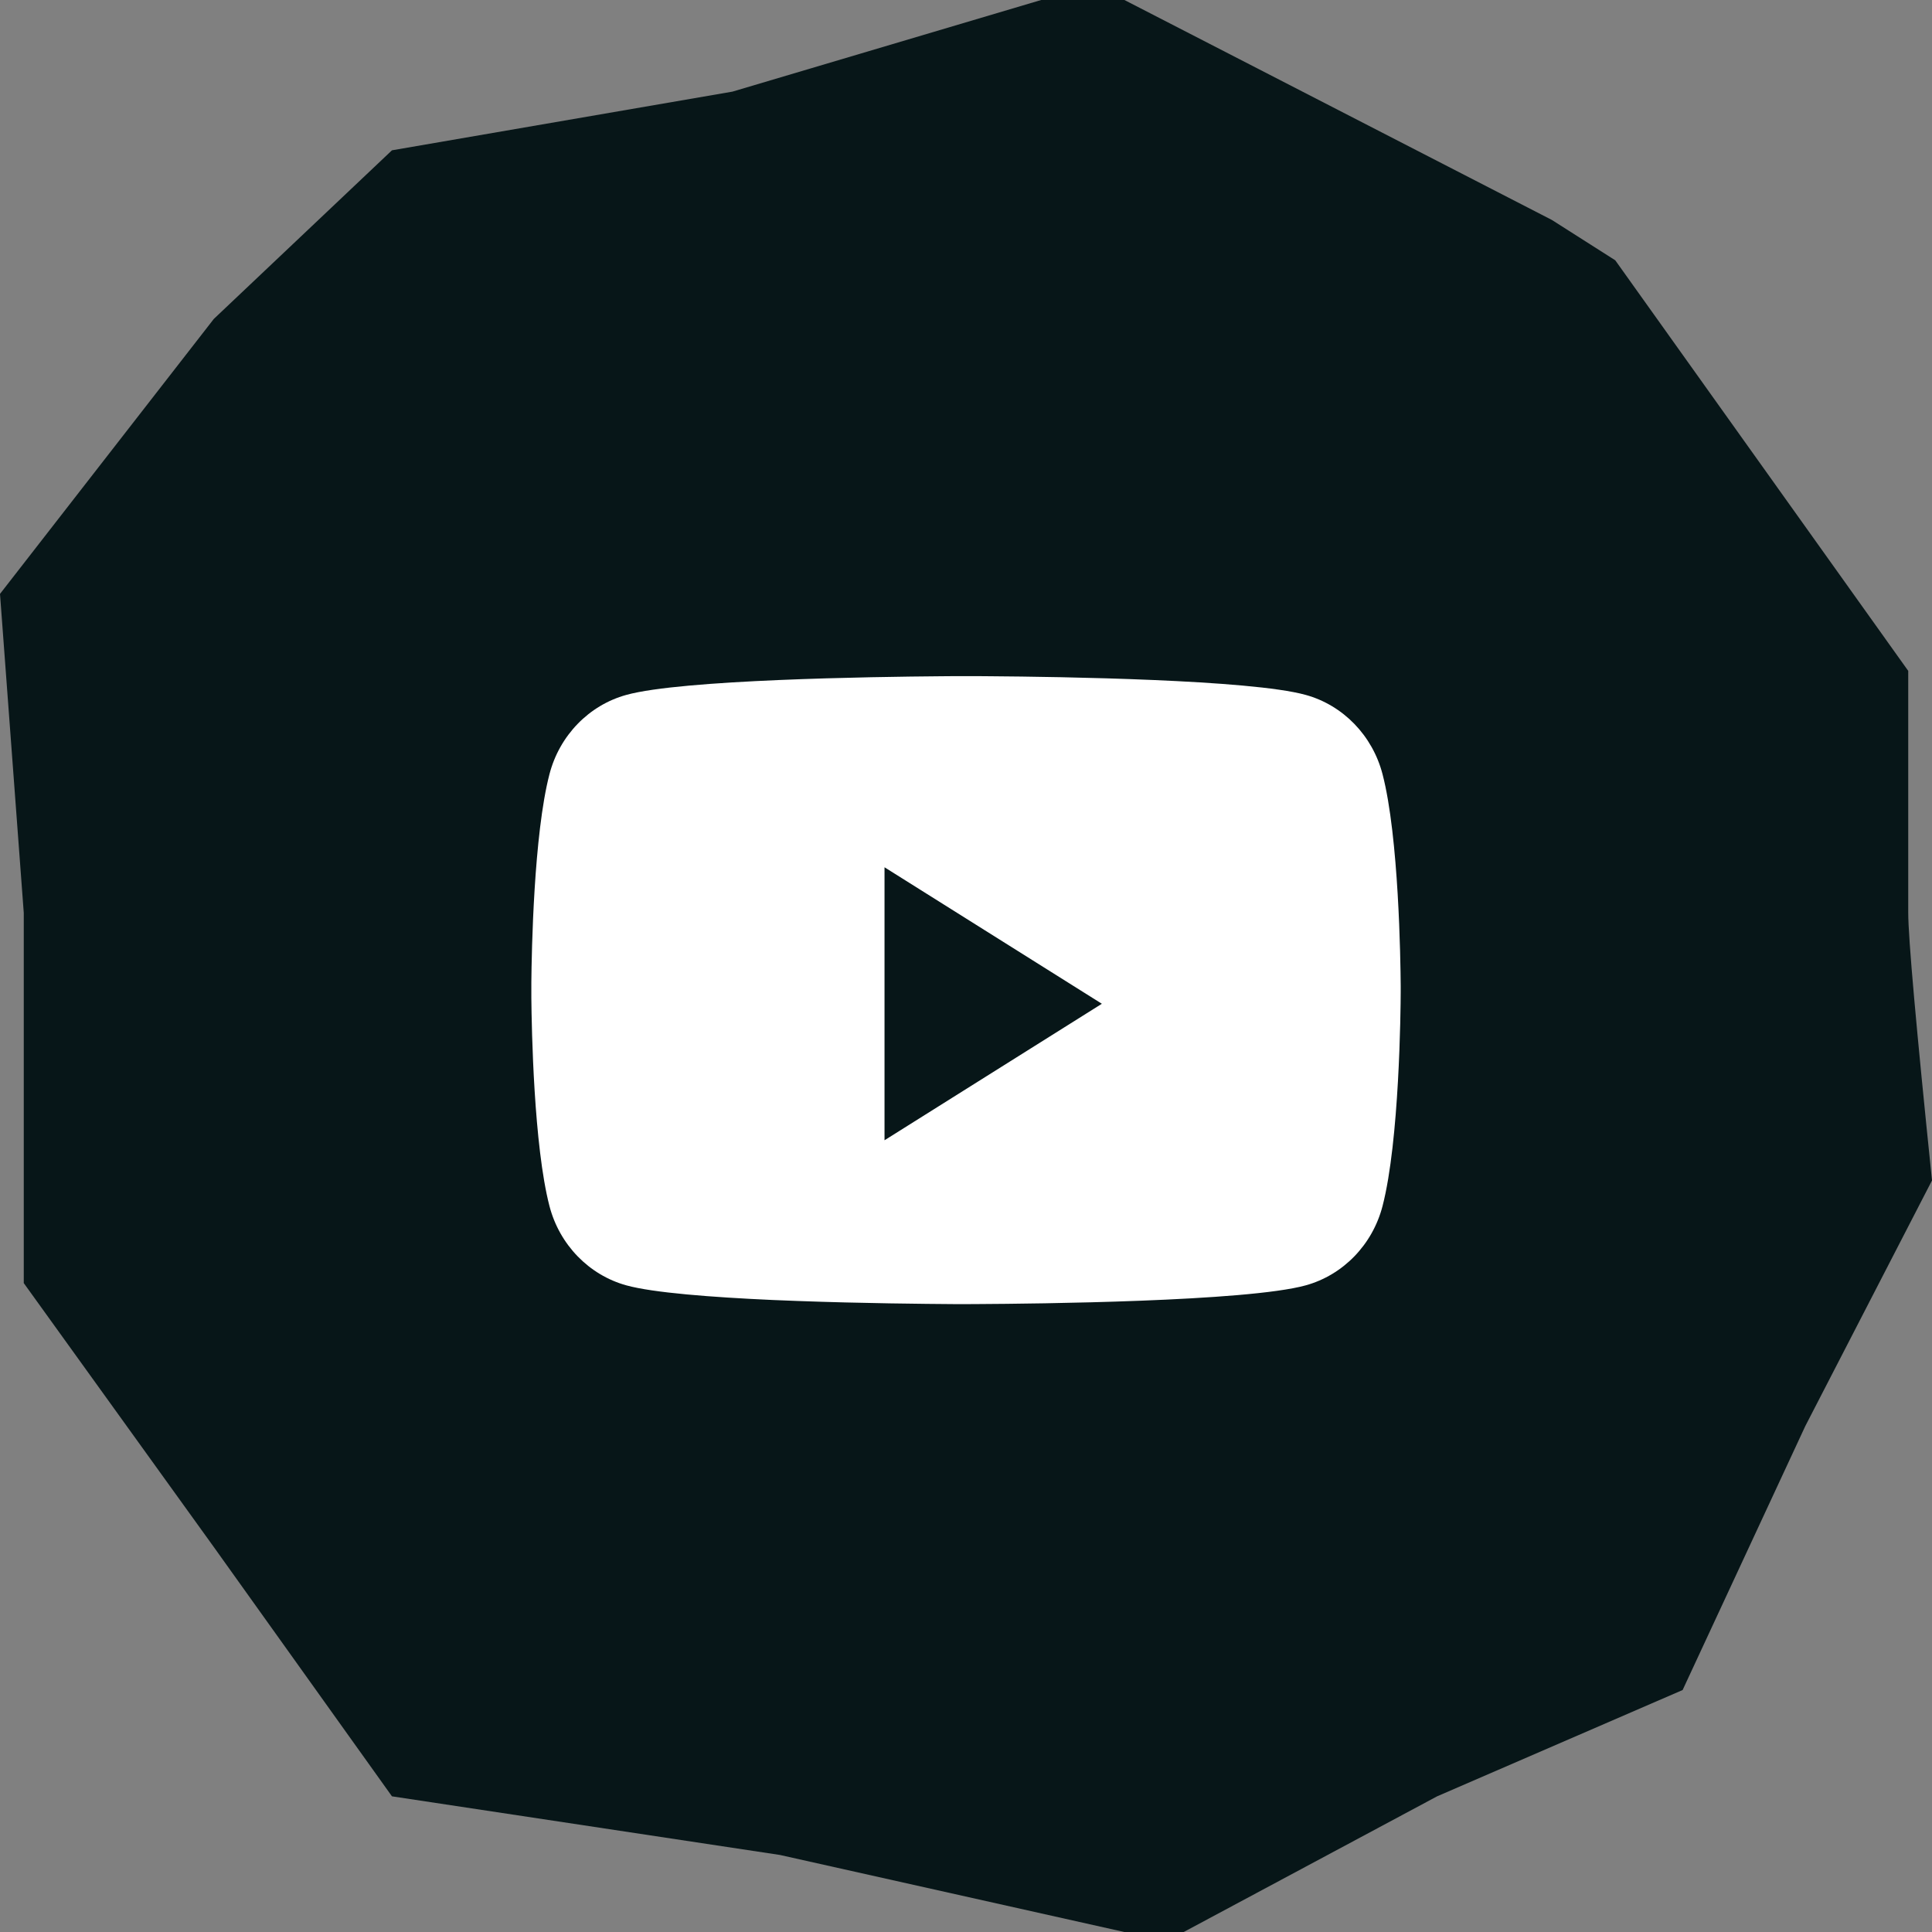 <?xml version="1.0" encoding="UTF-8" standalone="no"?>
<svg
   width="40"
   height="40"
   viewBox="0 0 40 40"
   version="1.1"
   id="svg14"
   sodipodi:docname="picto-youtube.svg"
   inkscape:version="1.1.2 (08b2f3d93c, 2022-04-05)"
   xmlns:inkscape="http://www.inkscape.org/namespaces/inkscape"
   xmlns:sodipodi="http://sodipodi.sourceforge.net/DTD/sodipodi-0.dtd"
   xmlns="http://www.w3.org/2000/svg"
   xmlns:svg="http://www.w3.org/2000/svg">
  <rect x="0" y="0" width="40" height="40" fill="#808080" stroke="none"/>
  <defs
     id="defs18" />
  <sodipodi:namedview
     id="namedview16"
     pagecolor="#ffffff"
     bordercolor="#666666"
     borderopacity="1.0"
     inkscape:pageshadow="2"
     inkscape:pageopacity="0.0"
     inkscape:pagecheckerboard="0"
     showgrid="false"
     inkscape:zoom="19.55"
     inkscape:cx="20"
     inkscape:cy="19.974425"
     inkscape:window-width="1846"
     inkscape:window-height="1016"
     inkscape:window-x="0"
     inkscape:window-y="0"
     inkscape:window-maximized="1"
     inkscape:current-layer="g8" />
  <g
     id="g10"
     style="fill:none;fill-rule:evenodd">
    <g
       id="g8">
      <path
         fill="#2b2b53"
         d="m 39.508,13.89 v 5.01 c 0,0.515 0.164,2.362 0.492,5.54 l -2.623,5.085 -2.54,5.465 -5.083,2.201 L 24.508,40 h -1.23 L 16.148,38.405 8.115,37.191 4.427,32.03 0.492,26.565 V 18.9 L 0,12.296 4.427,6.603 8.115,3.112 15.165,1.897 21.556,0 h 1.724 l 8.85,4.554 1.312,0.835 z"
         id="path2"
         style="fill:#071618;fill-opacity:1" />
      <path
         fill="#ffffff"
         fill-rule="nonzero"
         d="m 20.176,13.999 h 0.094 l 0.242,0.002 c 1.419,0.01 5.376,0.069 6.52,0.386 0.775,0.213 1.385,0.843 1.592,1.642 0.338,1.298 0.372,3.862 0.376,4.378 v 0.134 c -0.001,0.368 -0.026,3.08 -0.376,4.429 -0.207,0.8 -0.817,1.428 -1.591,1.642 -1.22,0.337 -5.625,0.381 -6.763,0.387 L 20.1,27 h -0.37 c -0.552,-0.004 -1.871,-0.015 -3.224,-0.065 l -0.507,-0.02 c -1.265,-0.057 -2.477,-0.15 -3.031,-0.303 -0.775,-0.214 -1.385,-0.843 -1.592,-1.642 -0.324,-1.249 -0.369,-3.667 -0.375,-4.31 v -0.321 c 0.006,-0.643 0.05,-3.062 0.375,-4.31 0.207,-0.8 0.817,-1.429 1.592,-1.642 1.145,-0.317 5.102,-0.375 6.52,-0.386 l 0.242,-0.002 h 0.095 z m -1.863,3.957 v 5.652 l 4.5,-2.826 z"
         id="path4" />
    </g>
  </g>
</svg>
